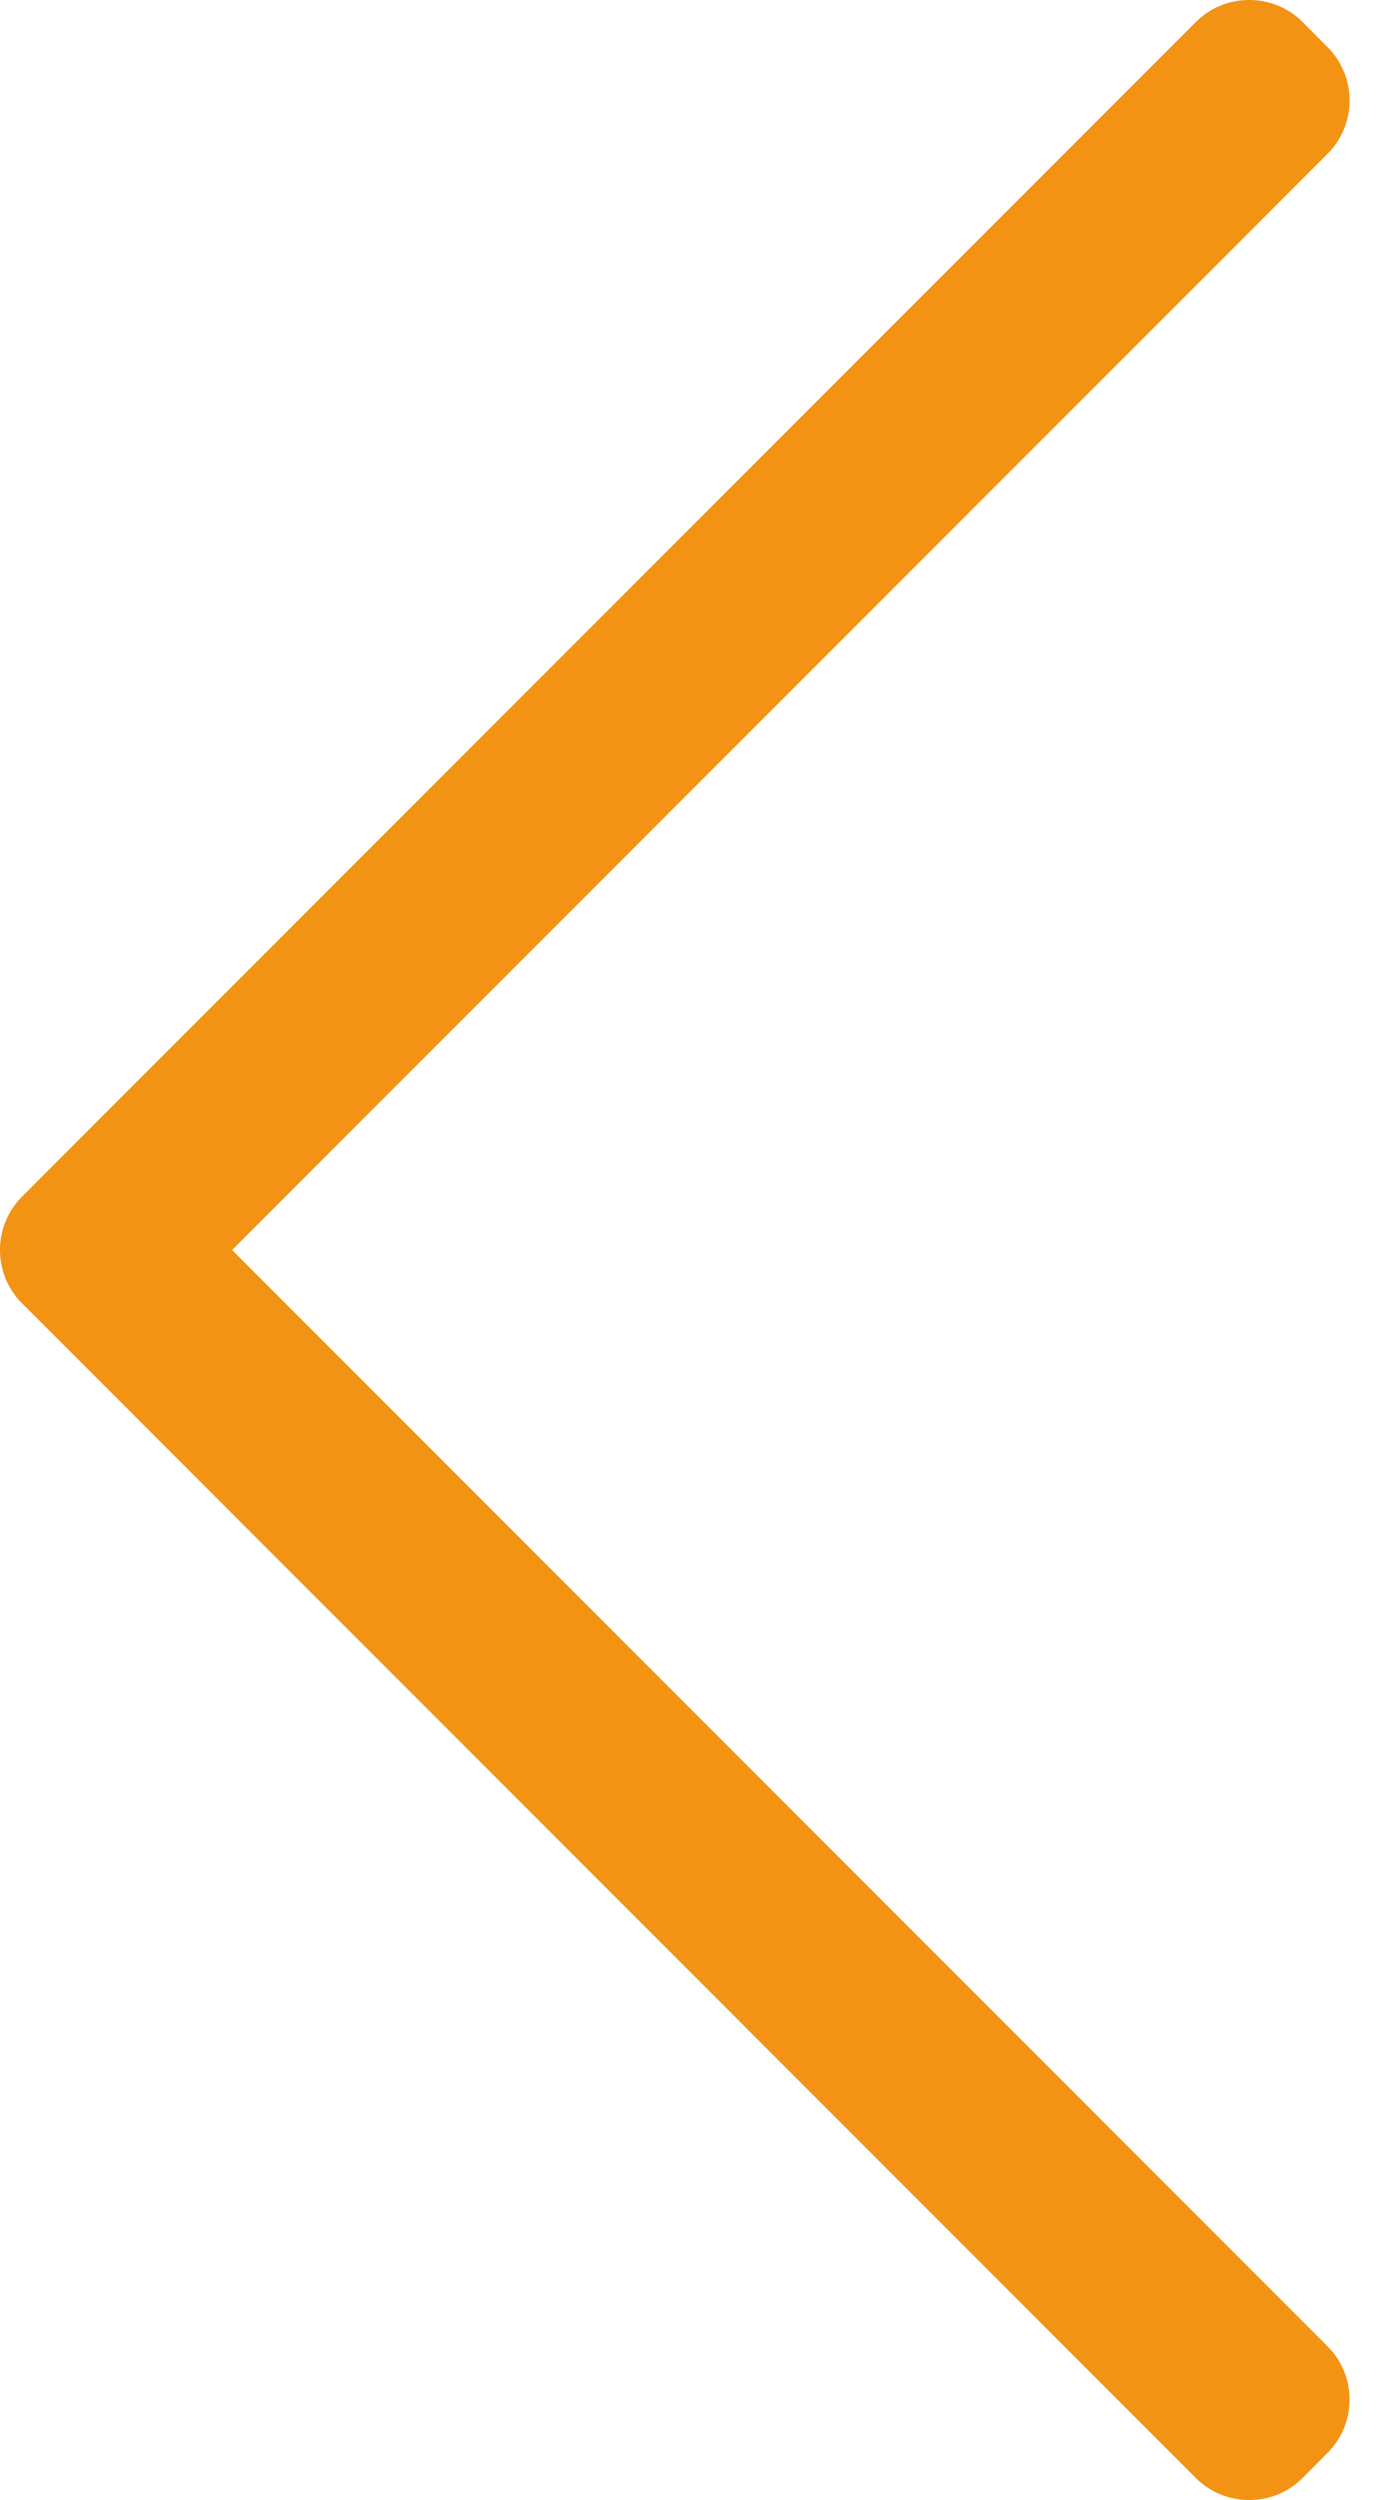 <svg width="10" height="18" viewBox="0 0 10 18" fill="none" xmlns="http://www.w3.org/2000/svg">
<path fill-rule="evenodd" clip-rule="evenodd" d="M1.672 9L9.565 1.107C9.776 0.895 9.776 0.55 9.564 0.339L9.384 0.158C9.173 -0.053 8.827 -0.053 8.616 0.158L0.339 8.435L0.159 8.616L0.149 8.626L0.139 8.636L0.13 8.646L0.121 8.657L0.113 8.668L0.105 8.679L0.097 8.69L0.089 8.701L0.082 8.712L0.075 8.724L0.068 8.736L0.062 8.747L0.056 8.759L0.05 8.771L0.045 8.783L0.04 8.795L0.035 8.807V8.808L0.03 8.82V8.82L0.026 8.833L0.022 8.845V8.845L0.019 8.858L0.016 8.87V8.871L0.012 8.883L0.01 8.896L0.007 8.909V8.909L0.006 8.922V8.922L0.004 8.935L0.002 8.948L0.001 8.961V8.961L0.001 8.974L0 8.987V8.987L0 9L0 9.013L0.001 9.026V9.026L0.001 9.039L0.002 9.052L0.004 9.065V9.065L0.006 9.078L0.007 9.091L0.01 9.104L0.012 9.117V9.117L0.016 9.129L0.019 9.142L0.022 9.155L0.026 9.167V9.167L0.03 9.18L0.035 9.192L0.04 9.205L0.045 9.217V9.217L0.05 9.229L0.056 9.241V9.241L0.062 9.253L0.068 9.264L0.075 9.276L0.082 9.287V9.288L0.089 9.299L0.097 9.31L0.105 9.321V9.321L0.113 9.332L0.121 9.343L0.13 9.353V9.354L0.139 9.364L0.149 9.374L0.159 9.384L0.339 9.564L8.616 17.842C8.827 18.053 9.173 18.053 9.384 17.842L9.564 17.661C9.776 17.45 9.776 17.104 9.564 16.893L1.672 9Z" fill="#F39314"/>
</svg>
